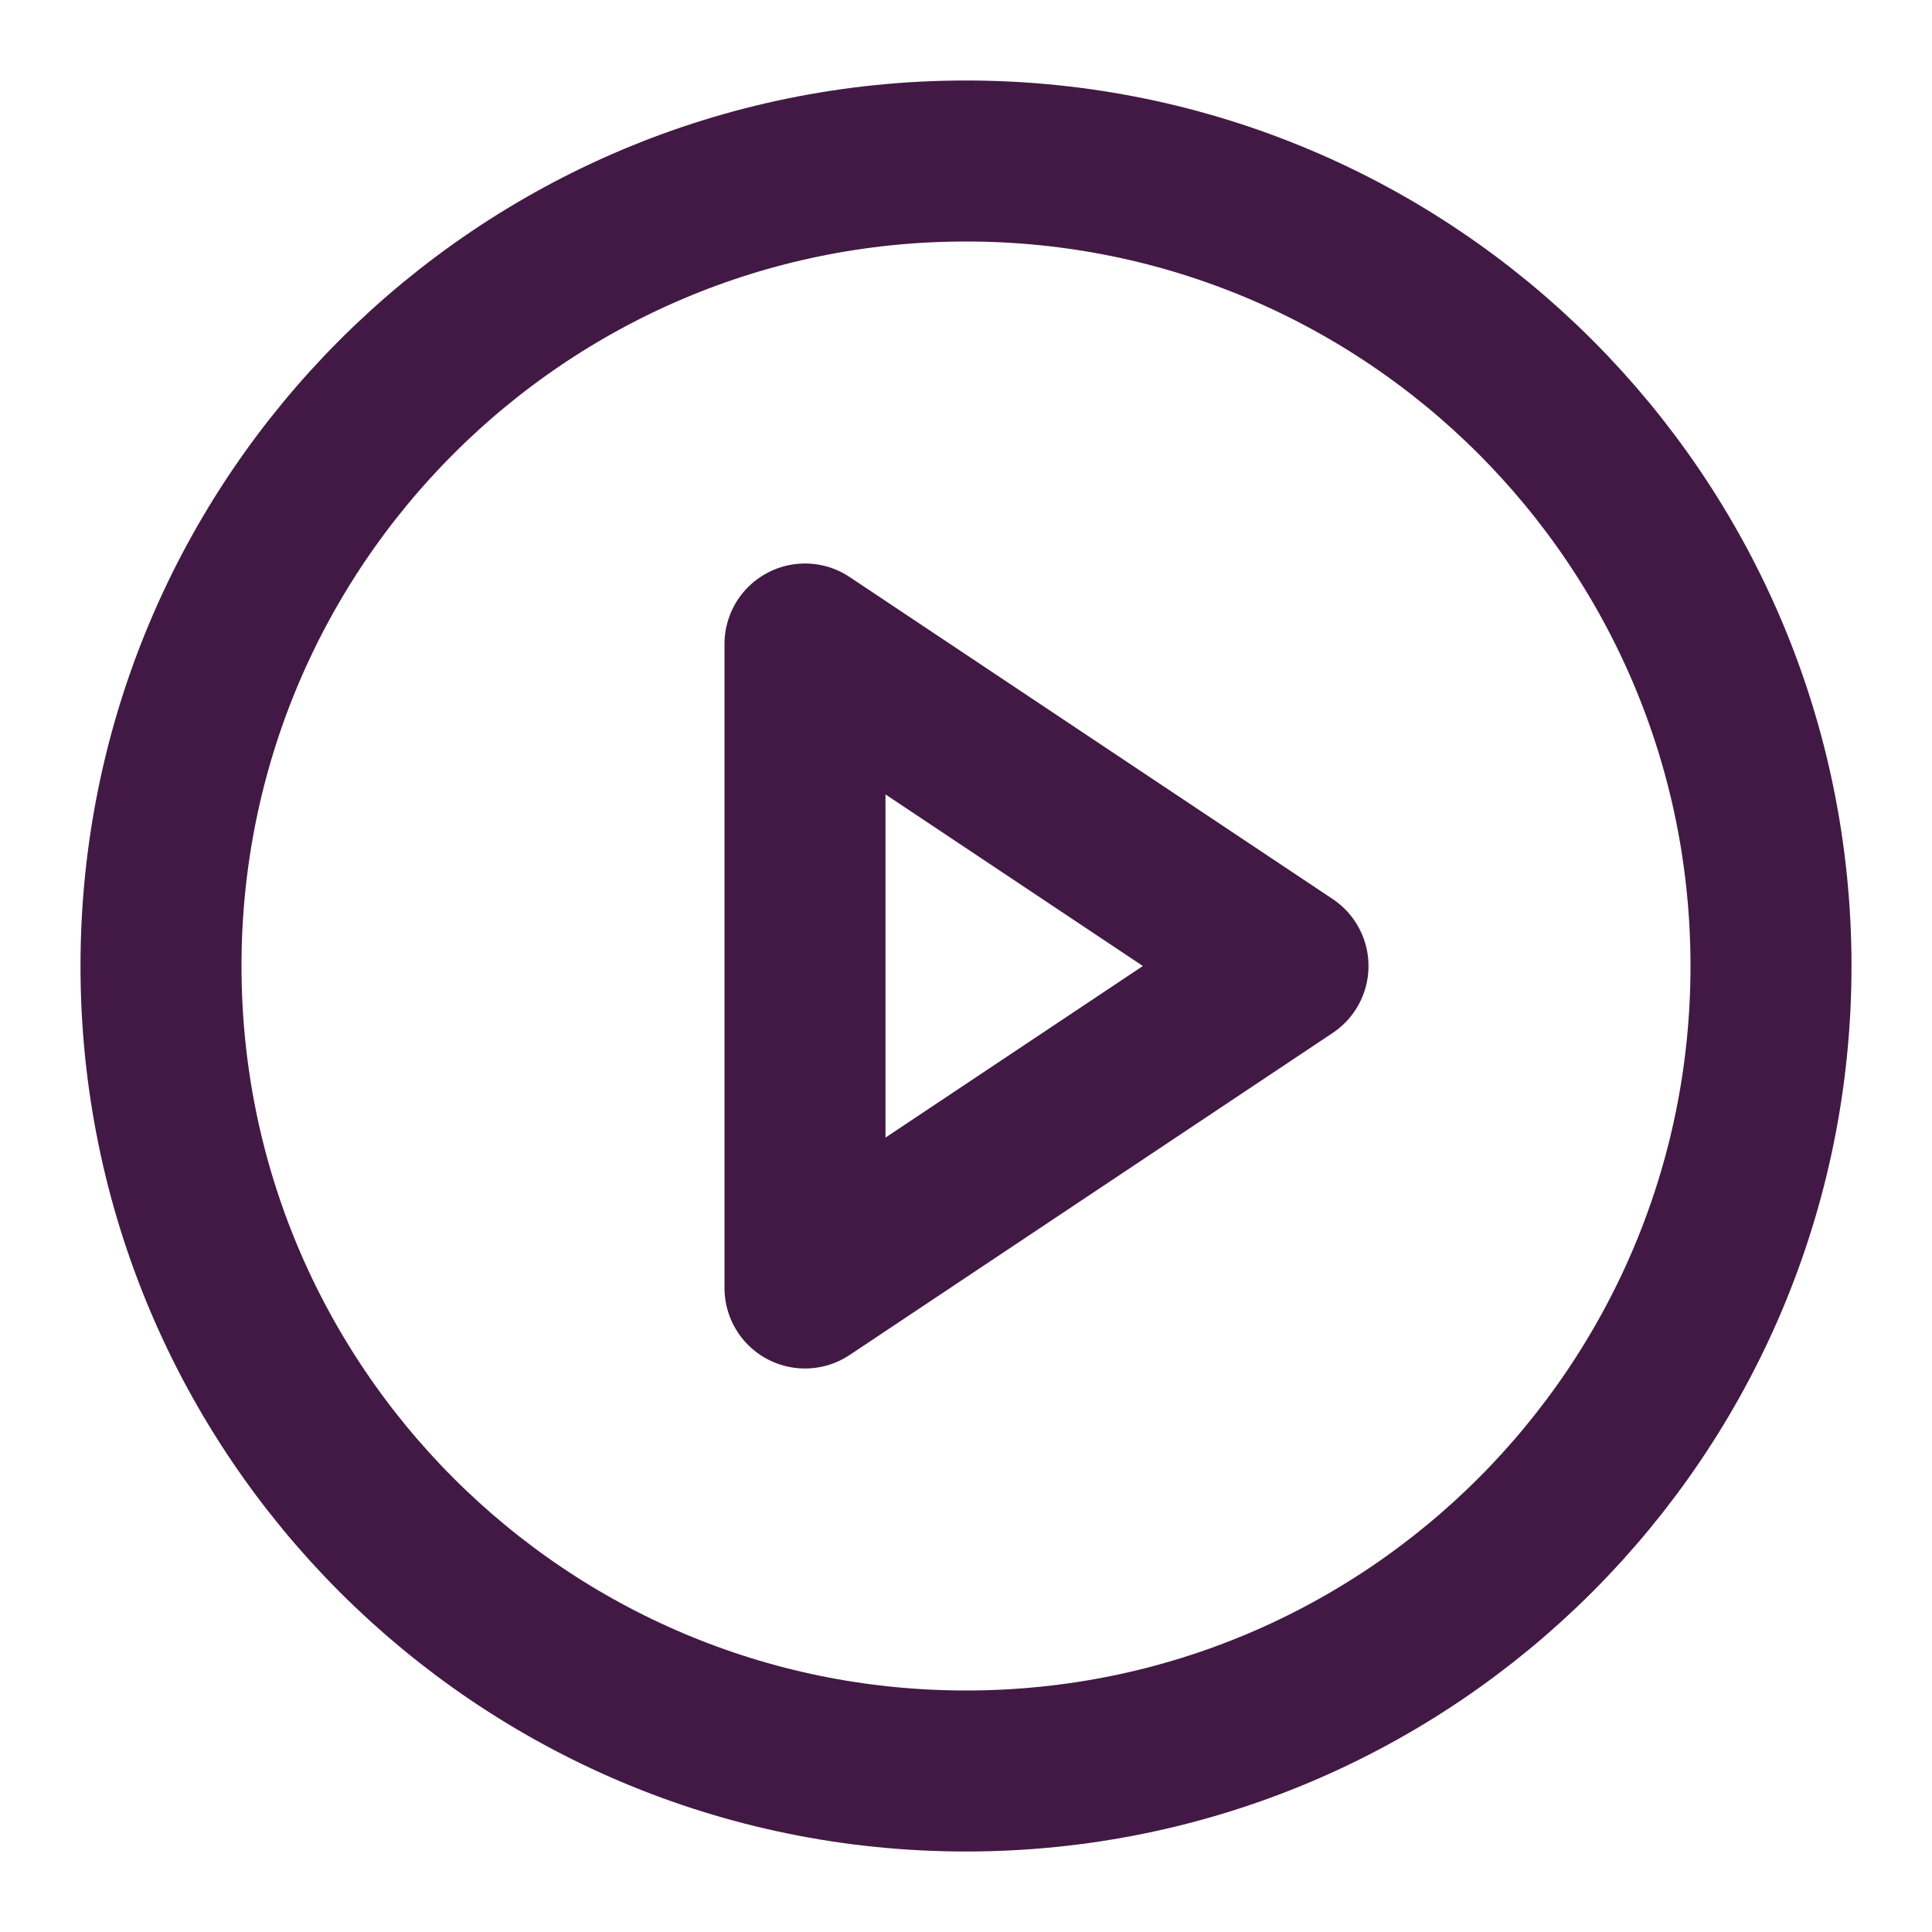 <svg width="24" height="24" viewBox="0 0 24 24" fill="none" xmlns="http://www.w3.org/2000/svg">
<path d="M12 22C17.523 22 22 17.523 22 12C22 6.477 17.523 2 12 2C6.477 2 2 6.477 2 12C2 17.523 6.477 22 12 22Z" stroke="#421944" stroke-width="2" stroke-linecap="round" stroke-linejoin="round"/>
<path d="M10 8L16 12L10 16V8Z" stroke="#421944" stroke-width="2" stroke-linecap="round" stroke-linejoin="round"/>
</svg>
